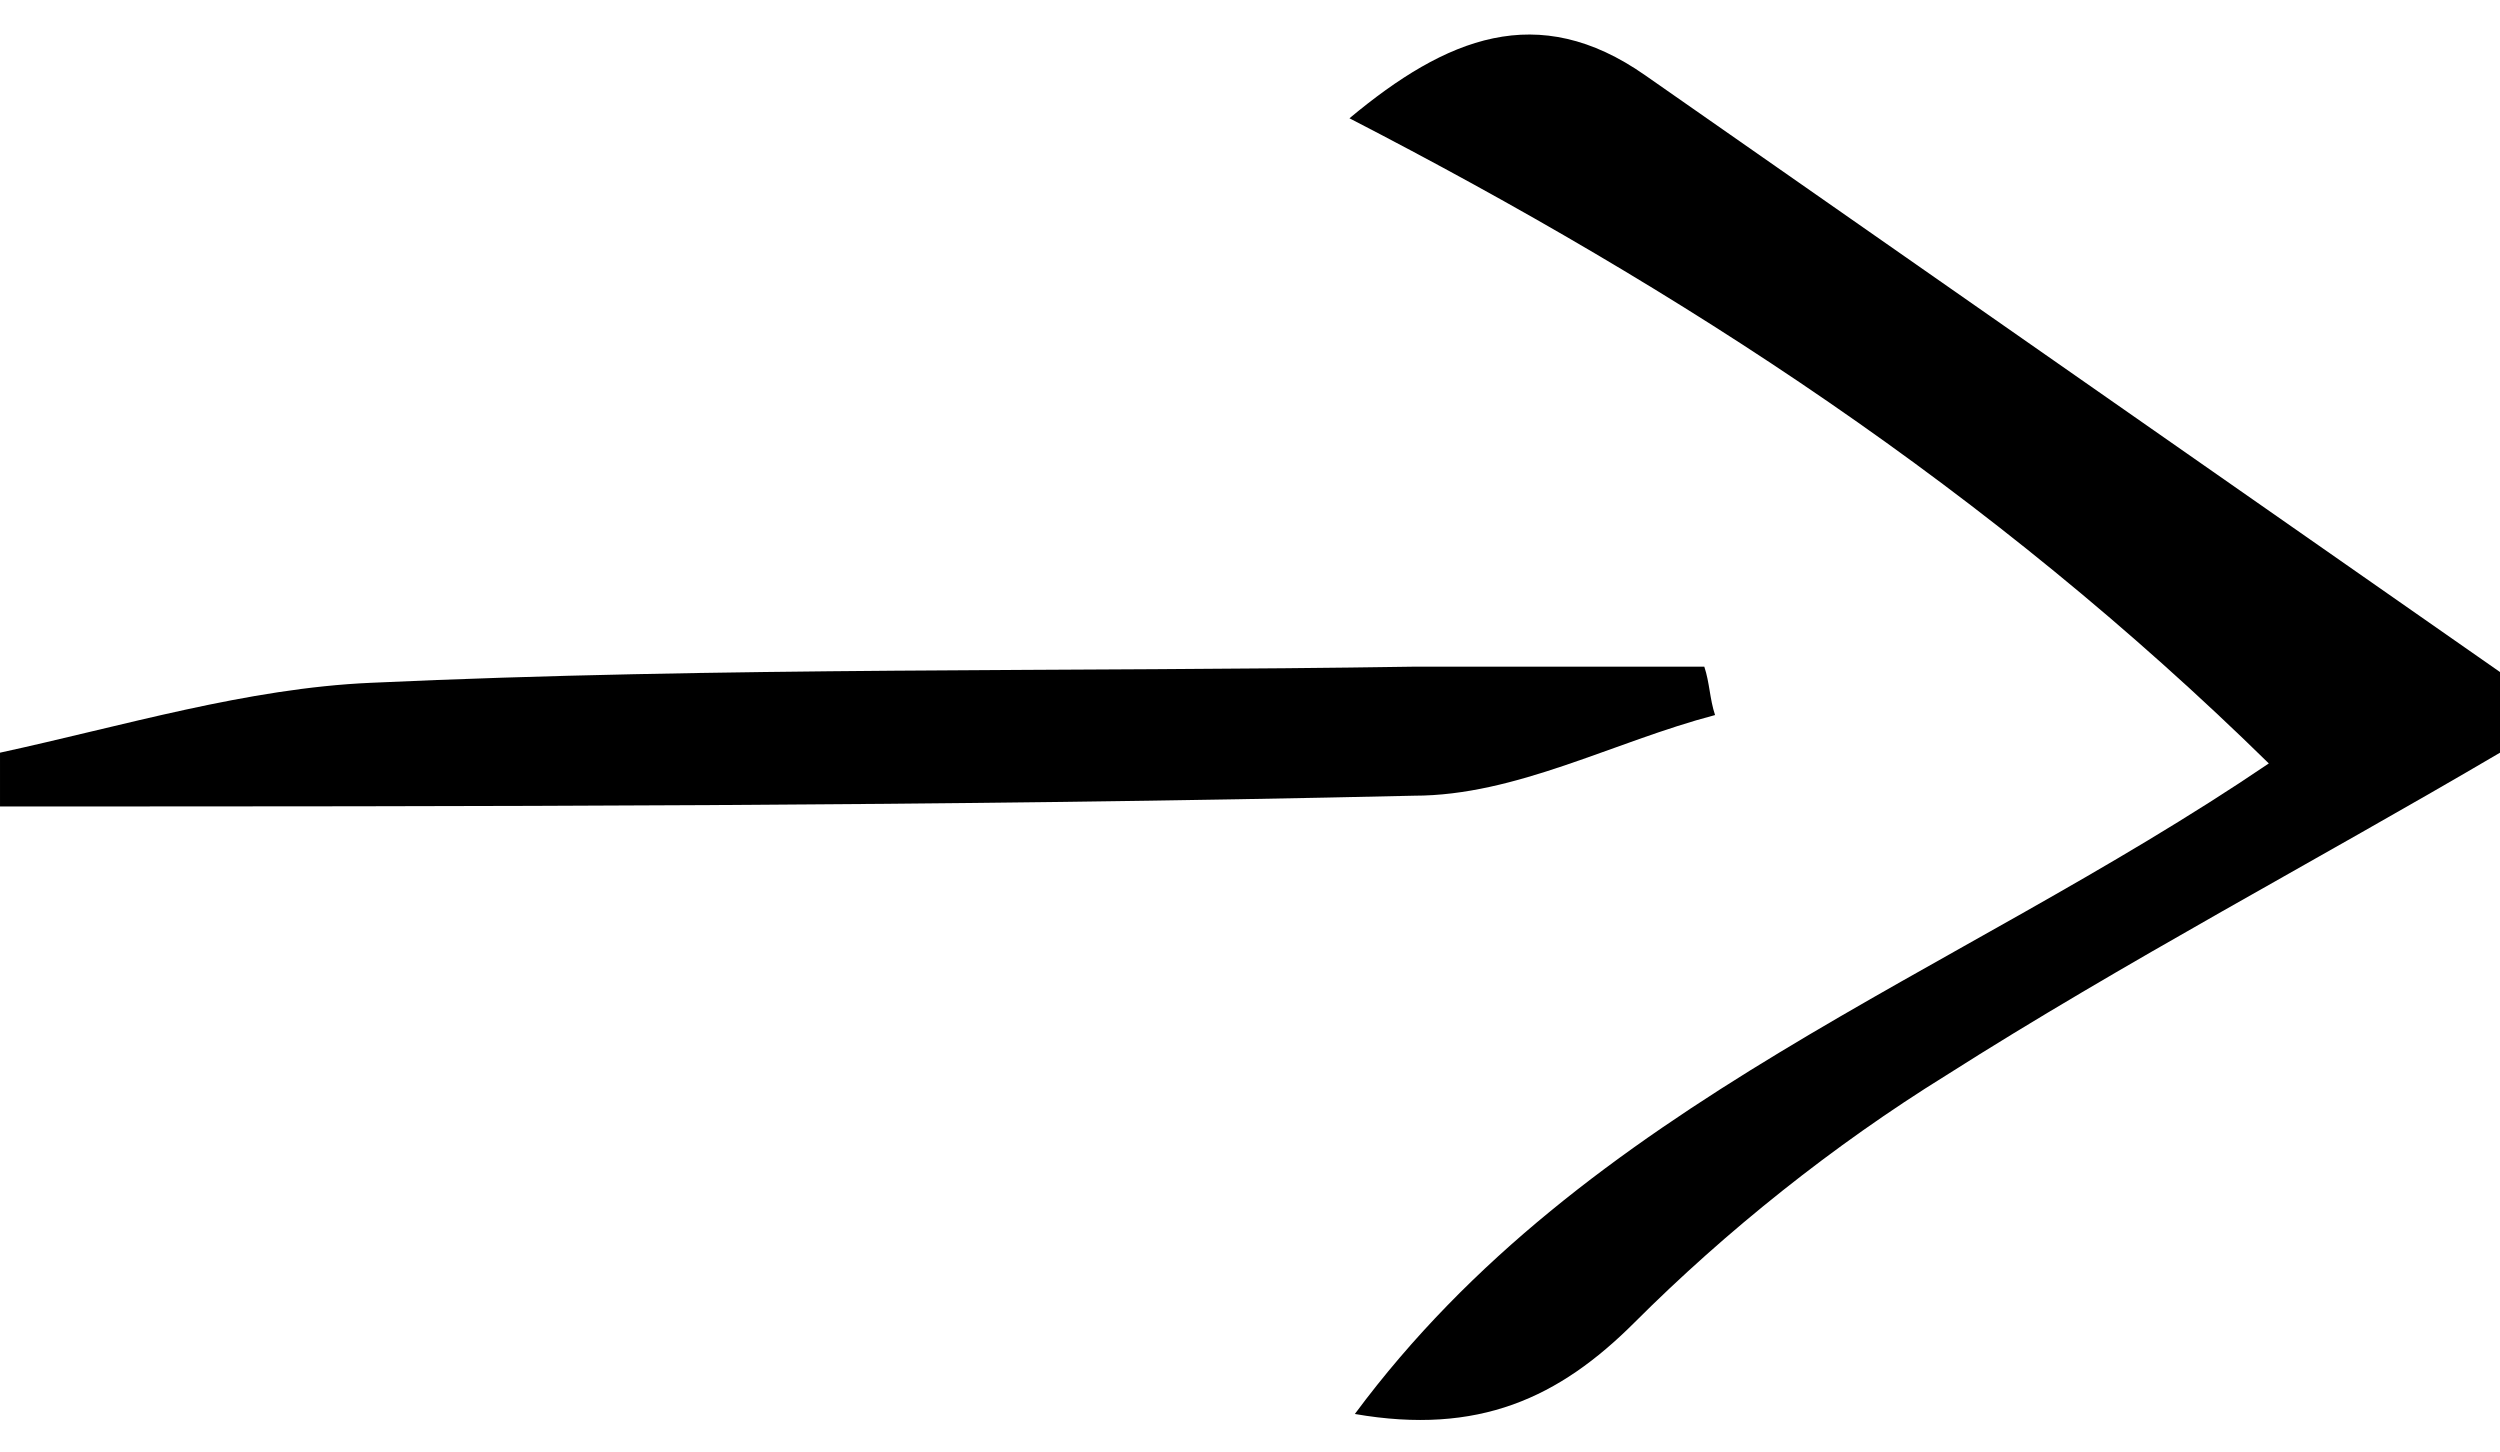 <svg enable-background="new 0 0 46.5 27" viewBox="0 0 46.5 27" xmlns="http://www.w3.org/2000/svg"><path d="m46.5 14c-3.4 2-7 3.9-10.3 6-2.1 1.3-4.1 2.9-5.8 4.6-1.4 1.4-2.9 2.1-5.2 1.7 4.3-5.8 11.1-8.1 17-12.1-5.2-5.1-10.9-8.8-17.1-12 1.8-1.5 3.5-2.2 5.5-.8 5.3 3.7 10.6 7.4 15.9 11.1z"/><path d="m0 14c2.3-.5 4.6-1.2 6.9-1.3 6.5-.3 13-.2 19.4-.3h5.4c.1.3.1.6.2.9-1.9.5-3.7 1.5-5.6 1.5-8.7.2-17.5.2-26.3.2 0-.3 0-.7 0-1z"/></svg>